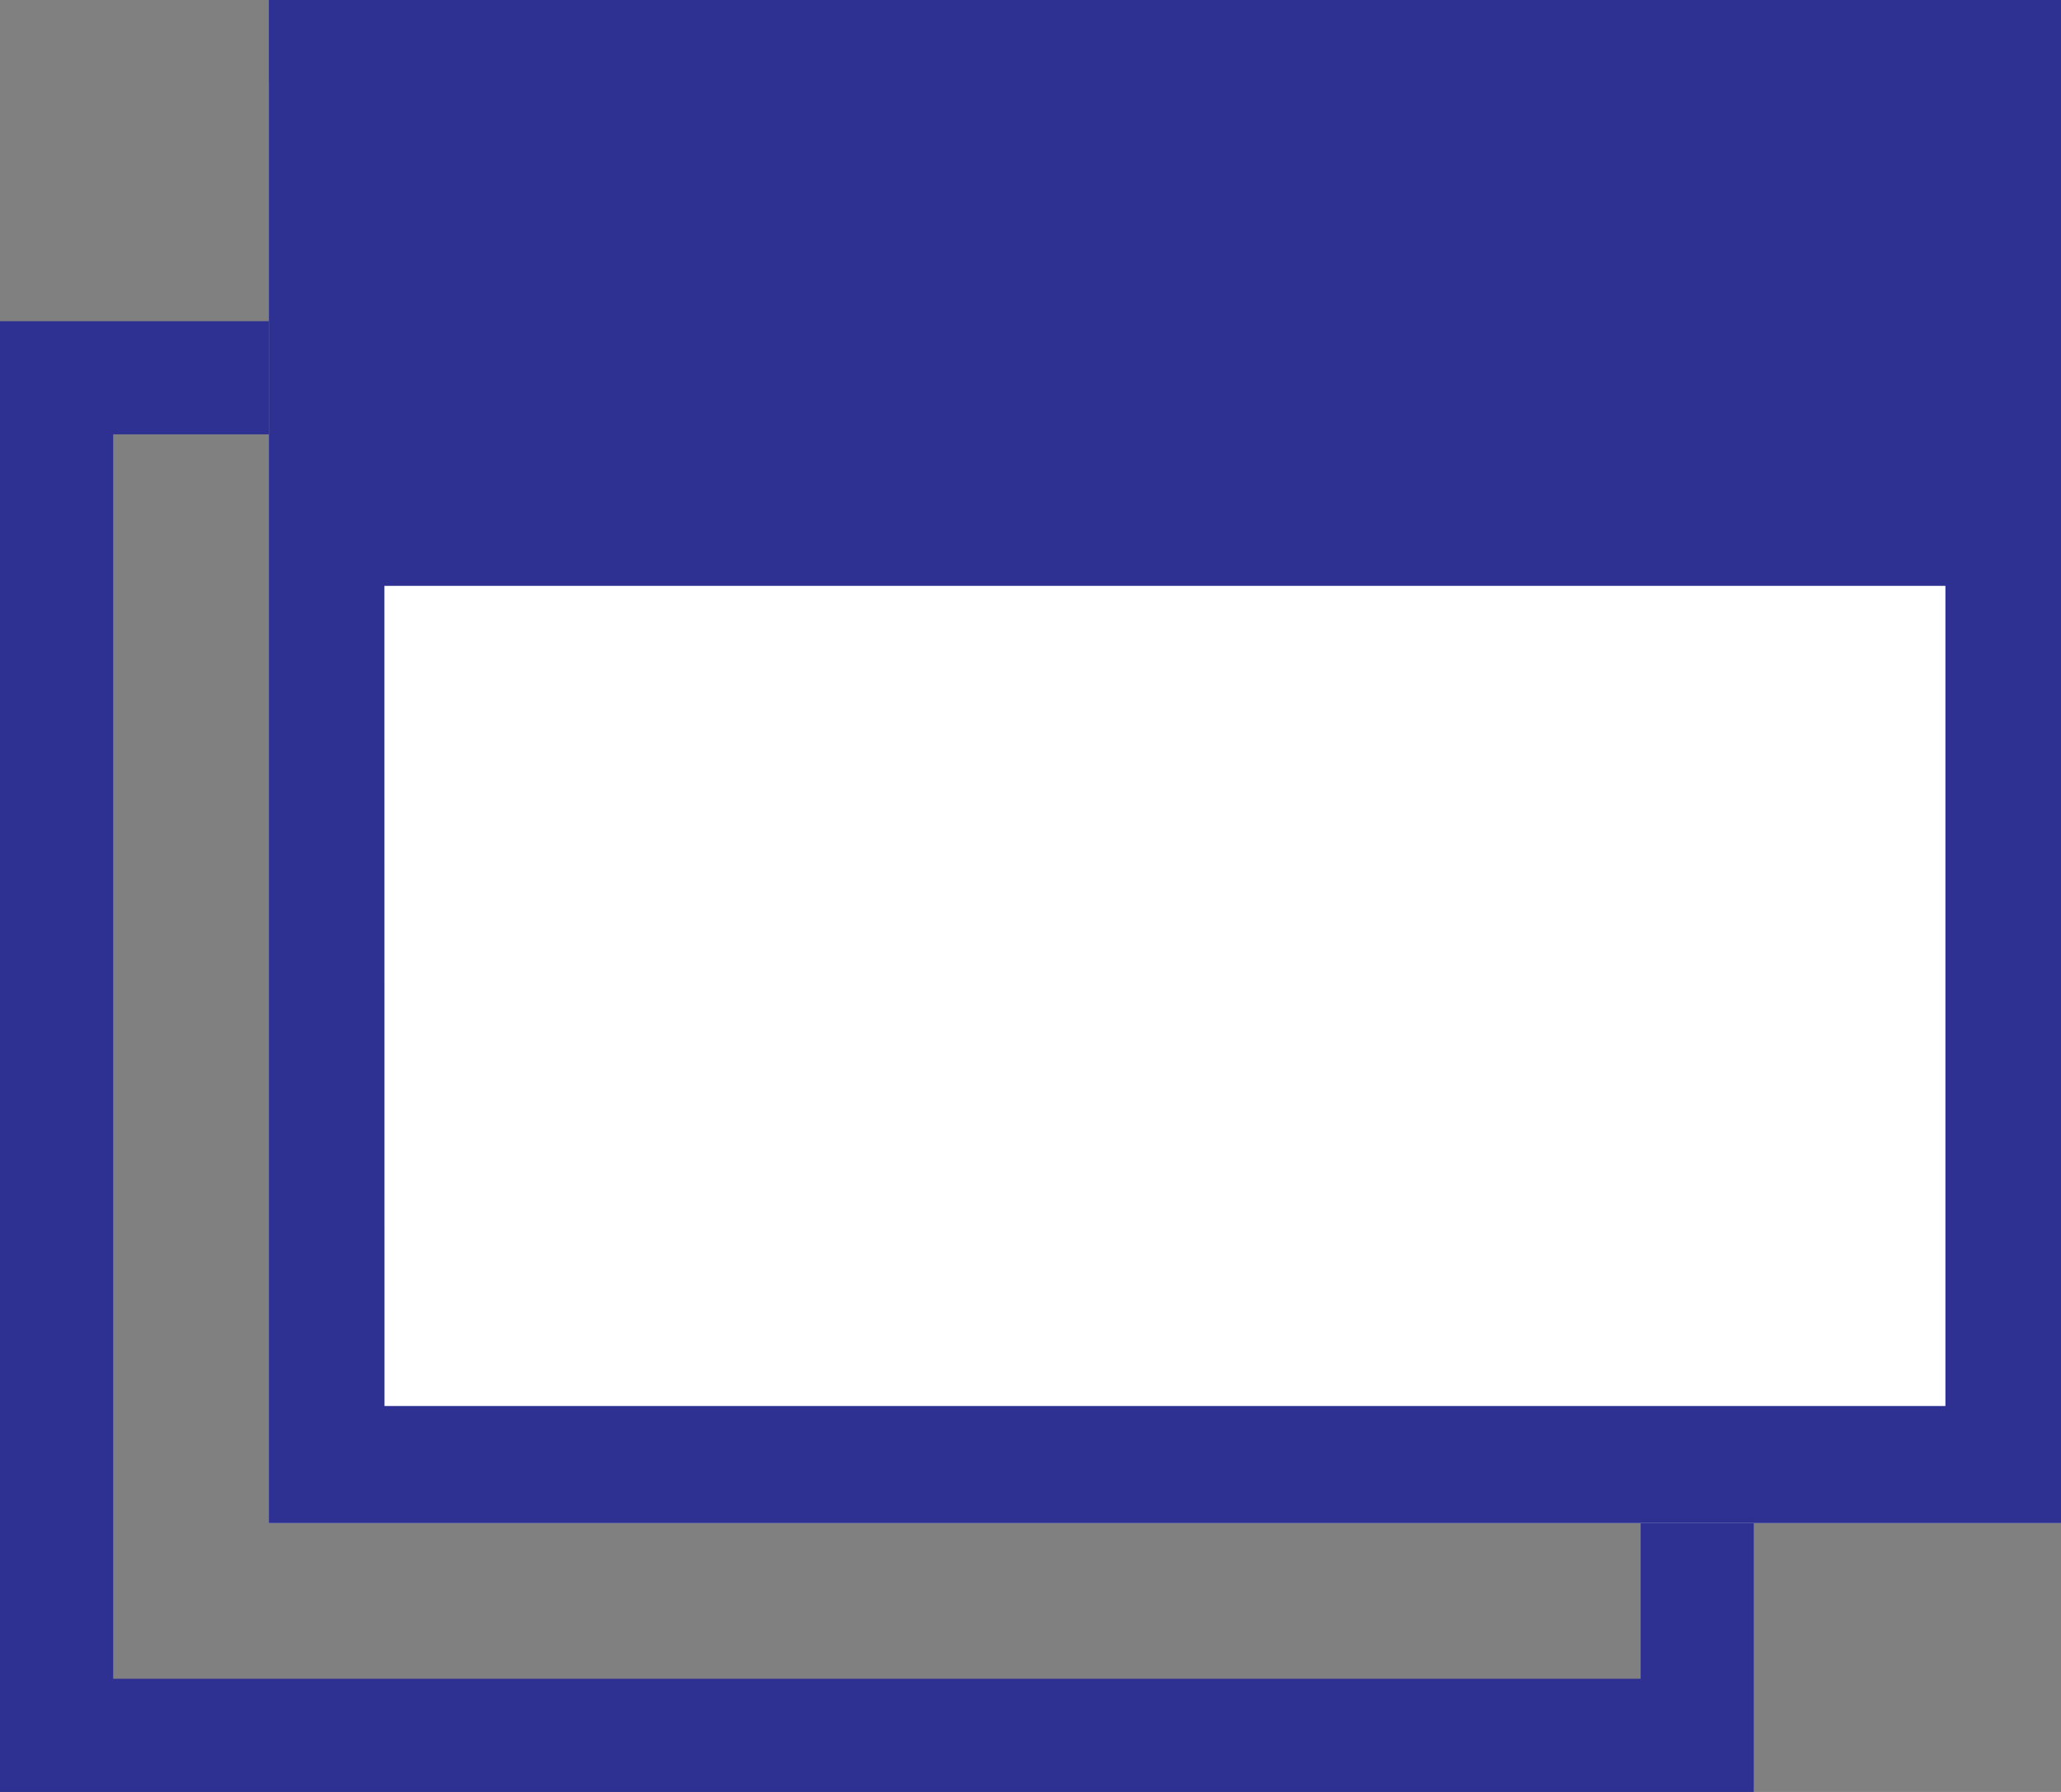 <svg xmlns="http://www.w3.org/2000/svg" width="23" height="20" viewBox="0 0 23 20">
  <rect x="0" y="0" width="23" height="20" fill="#808080" stroke="none"/>
  <g id="webrequest_icon_off" transform="translate(-649 -1977)">
    <path id="長方形_9" data-name="長方形 9" d="M1.263,1.263V15.152H18.309V1.263H1.263M0,0H19.571V16.415H0Z" transform="translate(649 1980.585)" fill="#2e3192"/>
    <path id="パス_2" data-name="パス 2" d="M0,0H20V16.091H0Z" transform="translate(652 1977.909)" fill="#fff"/>
    <path id="パス_4" data-name="パス 4" d="M-393-757v-17h20v17Zm1.291-1.307h17.419v-9.154H-391.71Z" transform="translate(1045 2751)" fill="#2e3192"/>
  </g>
</svg>
